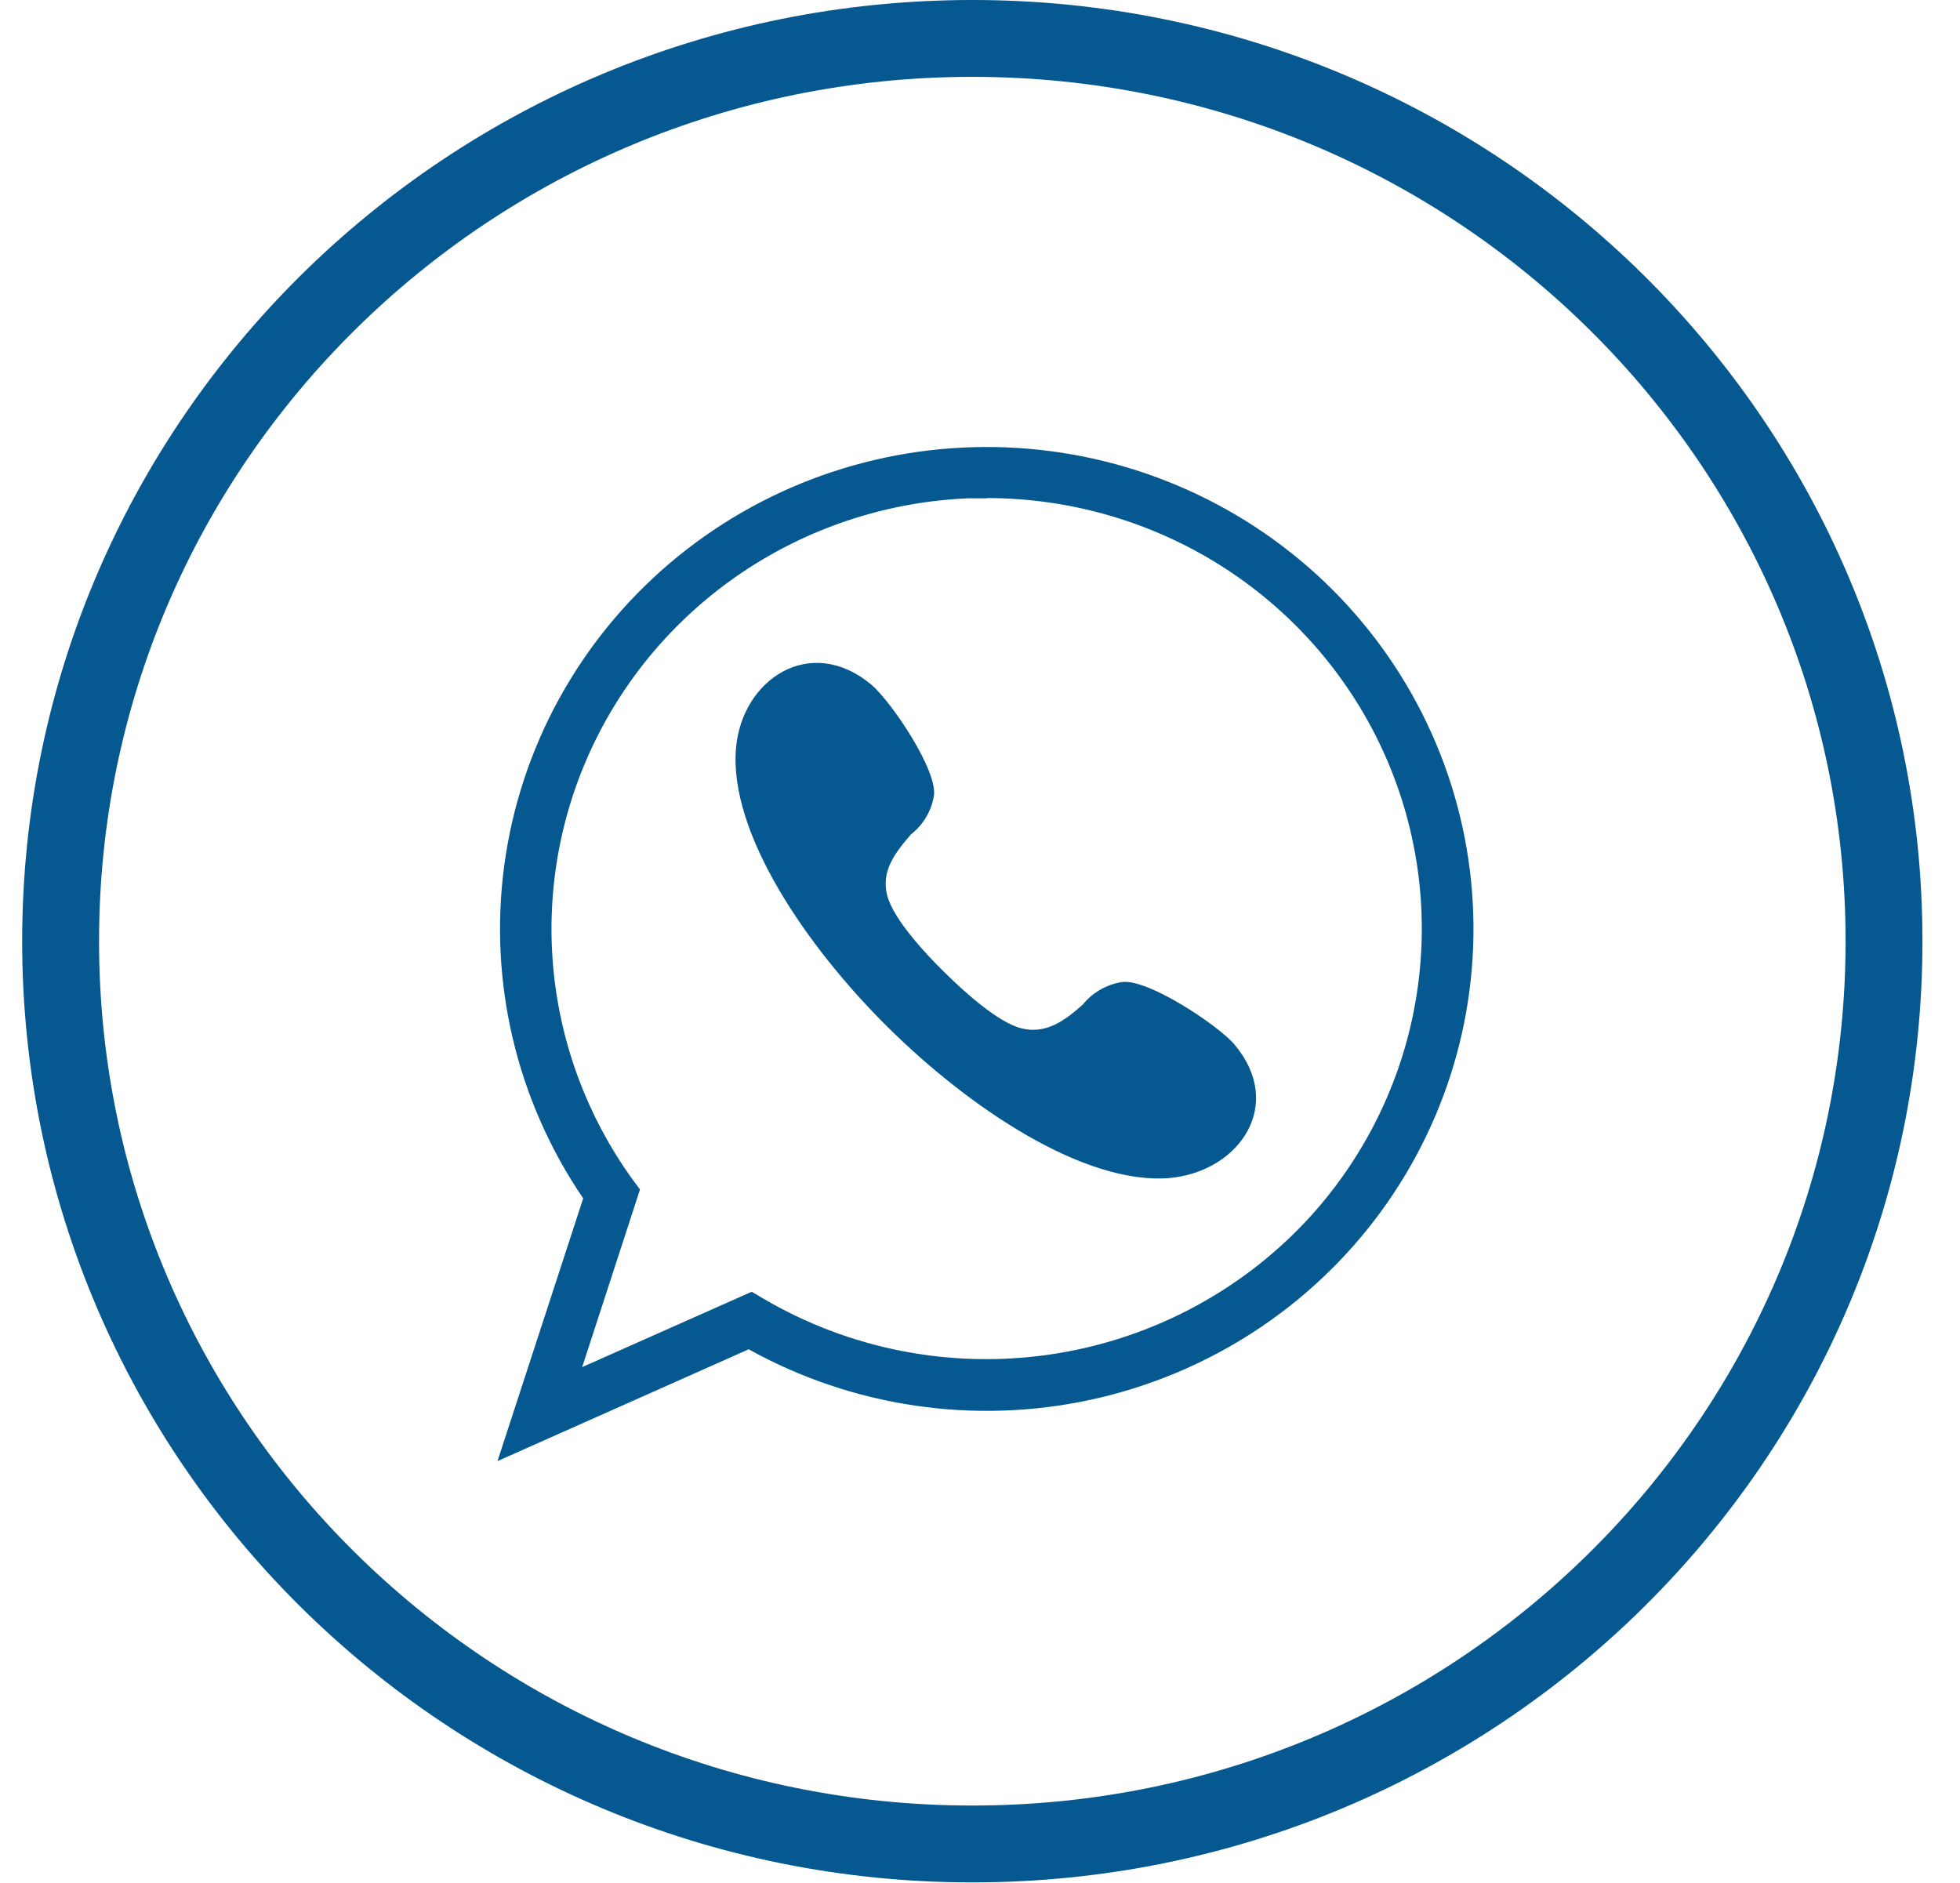 <?xml version="1.0" encoding="UTF-8"?> <svg xmlns="http://www.w3.org/2000/svg" width="51" height="49" viewBox="0 0 51 49" fill="none"> <path d="M12.945 38.022L15.175 31.185C13.44 28.637 12.71 25.547 13.124 22.5C13.538 19.454 15.067 16.665 17.421 14.662C19.775 12.658 22.79 11.581 25.893 11.634C28.996 11.686 31.972 12.866 34.255 14.948C36.538 17.03 37.97 19.87 38.278 22.928C38.586 25.987 37.749 29.051 35.926 31.538C34.103 34.026 31.421 35.764 28.39 36.423C25.358 37.082 22.188 36.615 19.481 35.112L12.945 38.022ZM25.682 12.967H25.213C23.174 13.049 21.196 13.676 19.487 14.78C17.778 15.885 16.402 17.426 15.504 19.241C14.607 21.055 14.221 23.077 14.388 25.091C14.555 27.105 15.268 29.037 16.452 30.683L16.653 30.953L15.148 35.576L19.559 33.615L19.86 33.792C22.094 35.105 24.715 35.621 27.286 35.253C29.857 34.885 32.224 33.656 33.991 31.771C35.484 30.171 36.474 28.175 36.839 26.026C37.204 23.878 36.929 21.671 36.047 19.675C35.166 17.68 33.716 15.982 31.875 14.789C30.034 13.597 27.882 12.962 25.682 12.961V12.967Z" fill="#055890"></path> <path d="M24.566 25.293C25.024 25.745 25.949 26.607 26.585 26.762C27.221 26.916 27.701 26.563 28.174 26.143C28.425 25.832 28.782 25.624 29.178 25.558C29.831 25.442 31.671 26.662 32.112 27.17C33.45 28.744 32.251 30.484 30.439 30.655C28.208 30.843 25.213 28.822 23.105 26.734C20.997 24.647 18.962 21.681 19.151 19.472C19.302 17.683 21.081 16.49 22.67 17.815C23.195 18.257 24.416 20.074 24.299 20.72C24.231 21.113 24.019 21.468 23.702 21.714C23.278 22.206 22.927 22.67 23.083 23.294C23.239 23.918 24.098 24.834 24.566 25.293Z" fill="#055890"></path> <path d="M25.3 1H25.3C12.198 1 1.577 11.518 1.577 24.492V24.492C1.577 37.467 12.198 47.985 25.3 47.985H25.3C38.402 47.985 49.023 37.467 49.023 24.492V24.492C49.023 11.518 38.402 1 25.3 1Z" stroke="#055890" stroke-width="2"></path> </svg> 